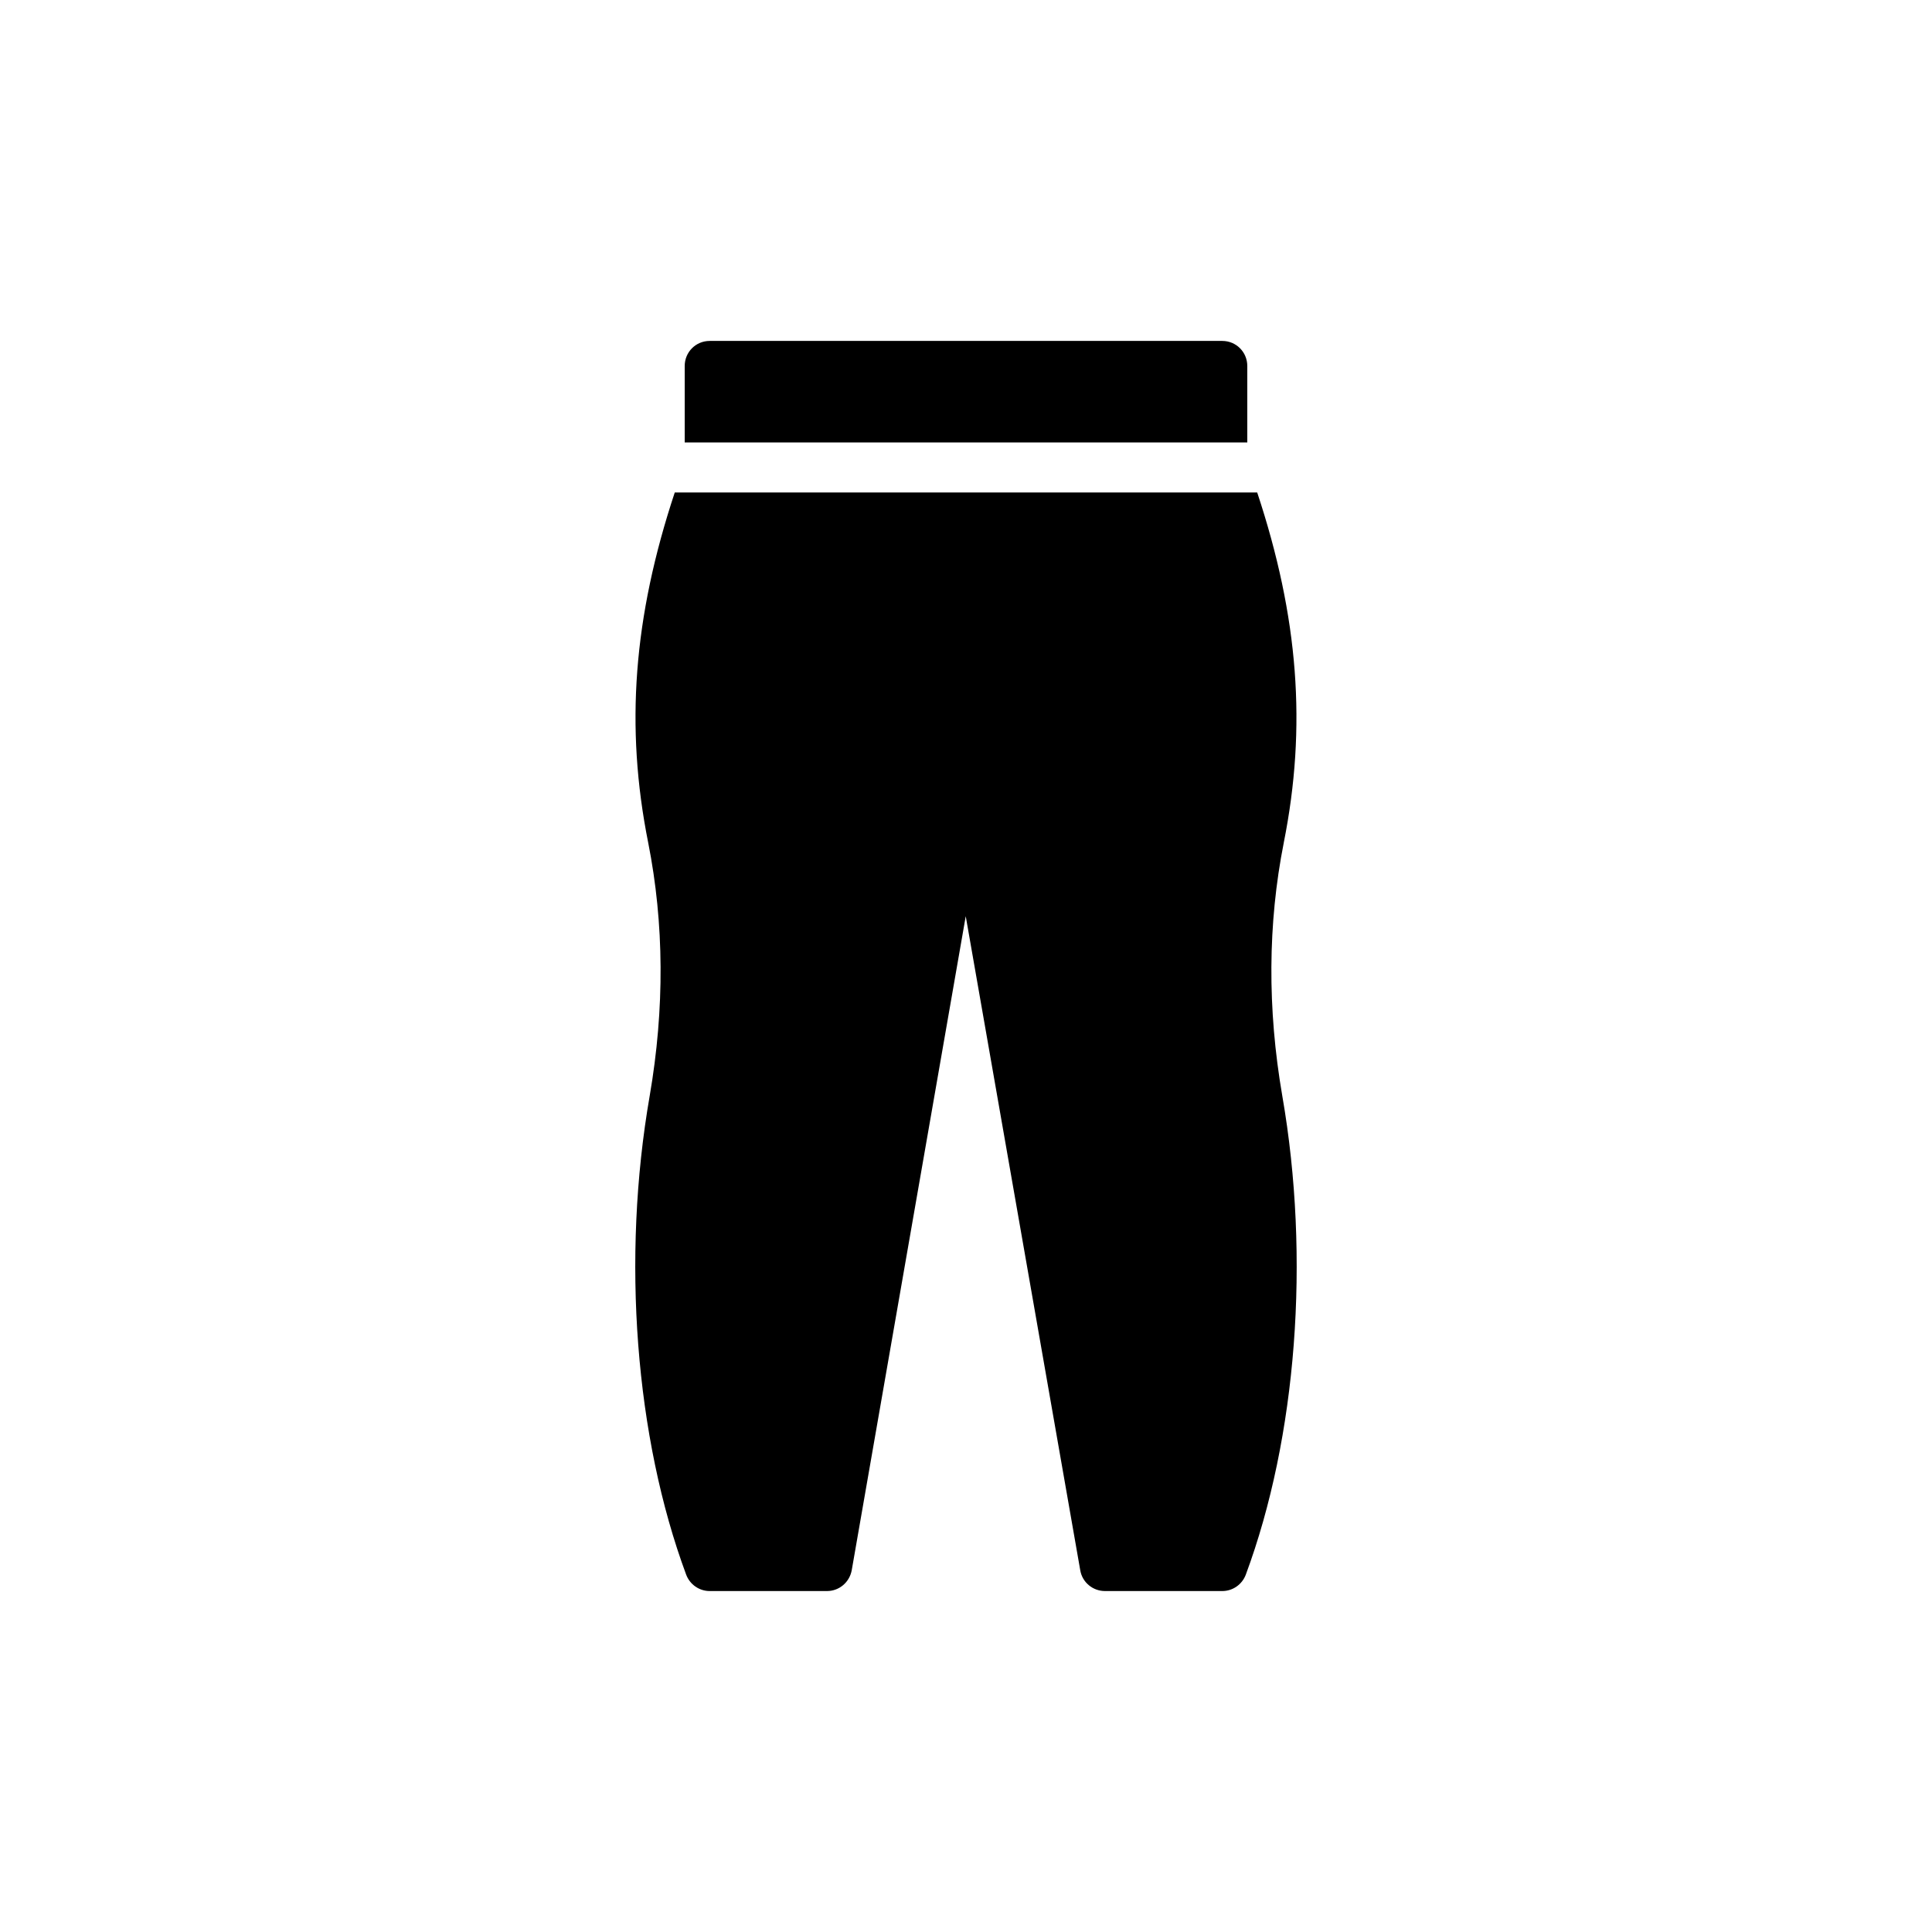 <?xml version="1.0" encoding="UTF-8"?>
<!-- Uploaded to: ICON Repo, www.svgrepo.com, Generator: ICON Repo Mixer Tools -->
<svg fill="#000000" width="800px" height="800px" version="1.1" viewBox="144 144 512 512" xmlns="http://www.w3.org/2000/svg">
 <g>
  <path d="m467.91 234.35h-135.83c-3.711 0-6.625 2.981-6.625 6.625v20.285h149.09v-20.285c-0.004-3.641-2.918-6.625-6.629-6.625z"/>
  <path d="m484.21 367.33c6.141-30.773 3.91-59.777-7.039-92.82h-154.35c-10.953 33.039-13.184 62.047-7.039 92.82 4.242 21.402 4.371 43.996 0.398 67.055-7.488 43.07-3.844 90.512 9.676 126.95 0.992 2.586 3.445 4.309 6.227 4.309h31.074c3.246 0 5.965-2.32 6.559-5.5l30.215-173.34 30.348 173.34c0.531 3.18 3.312 5.5 6.559 5.5h31.074c2.781 0 5.234-1.723 6.227-4.309 13.516-36.441 17.16-83.883 9.676-126.95-3.977-23.059-3.844-45.652 0.398-67.055z"/>
 </g>
</svg>